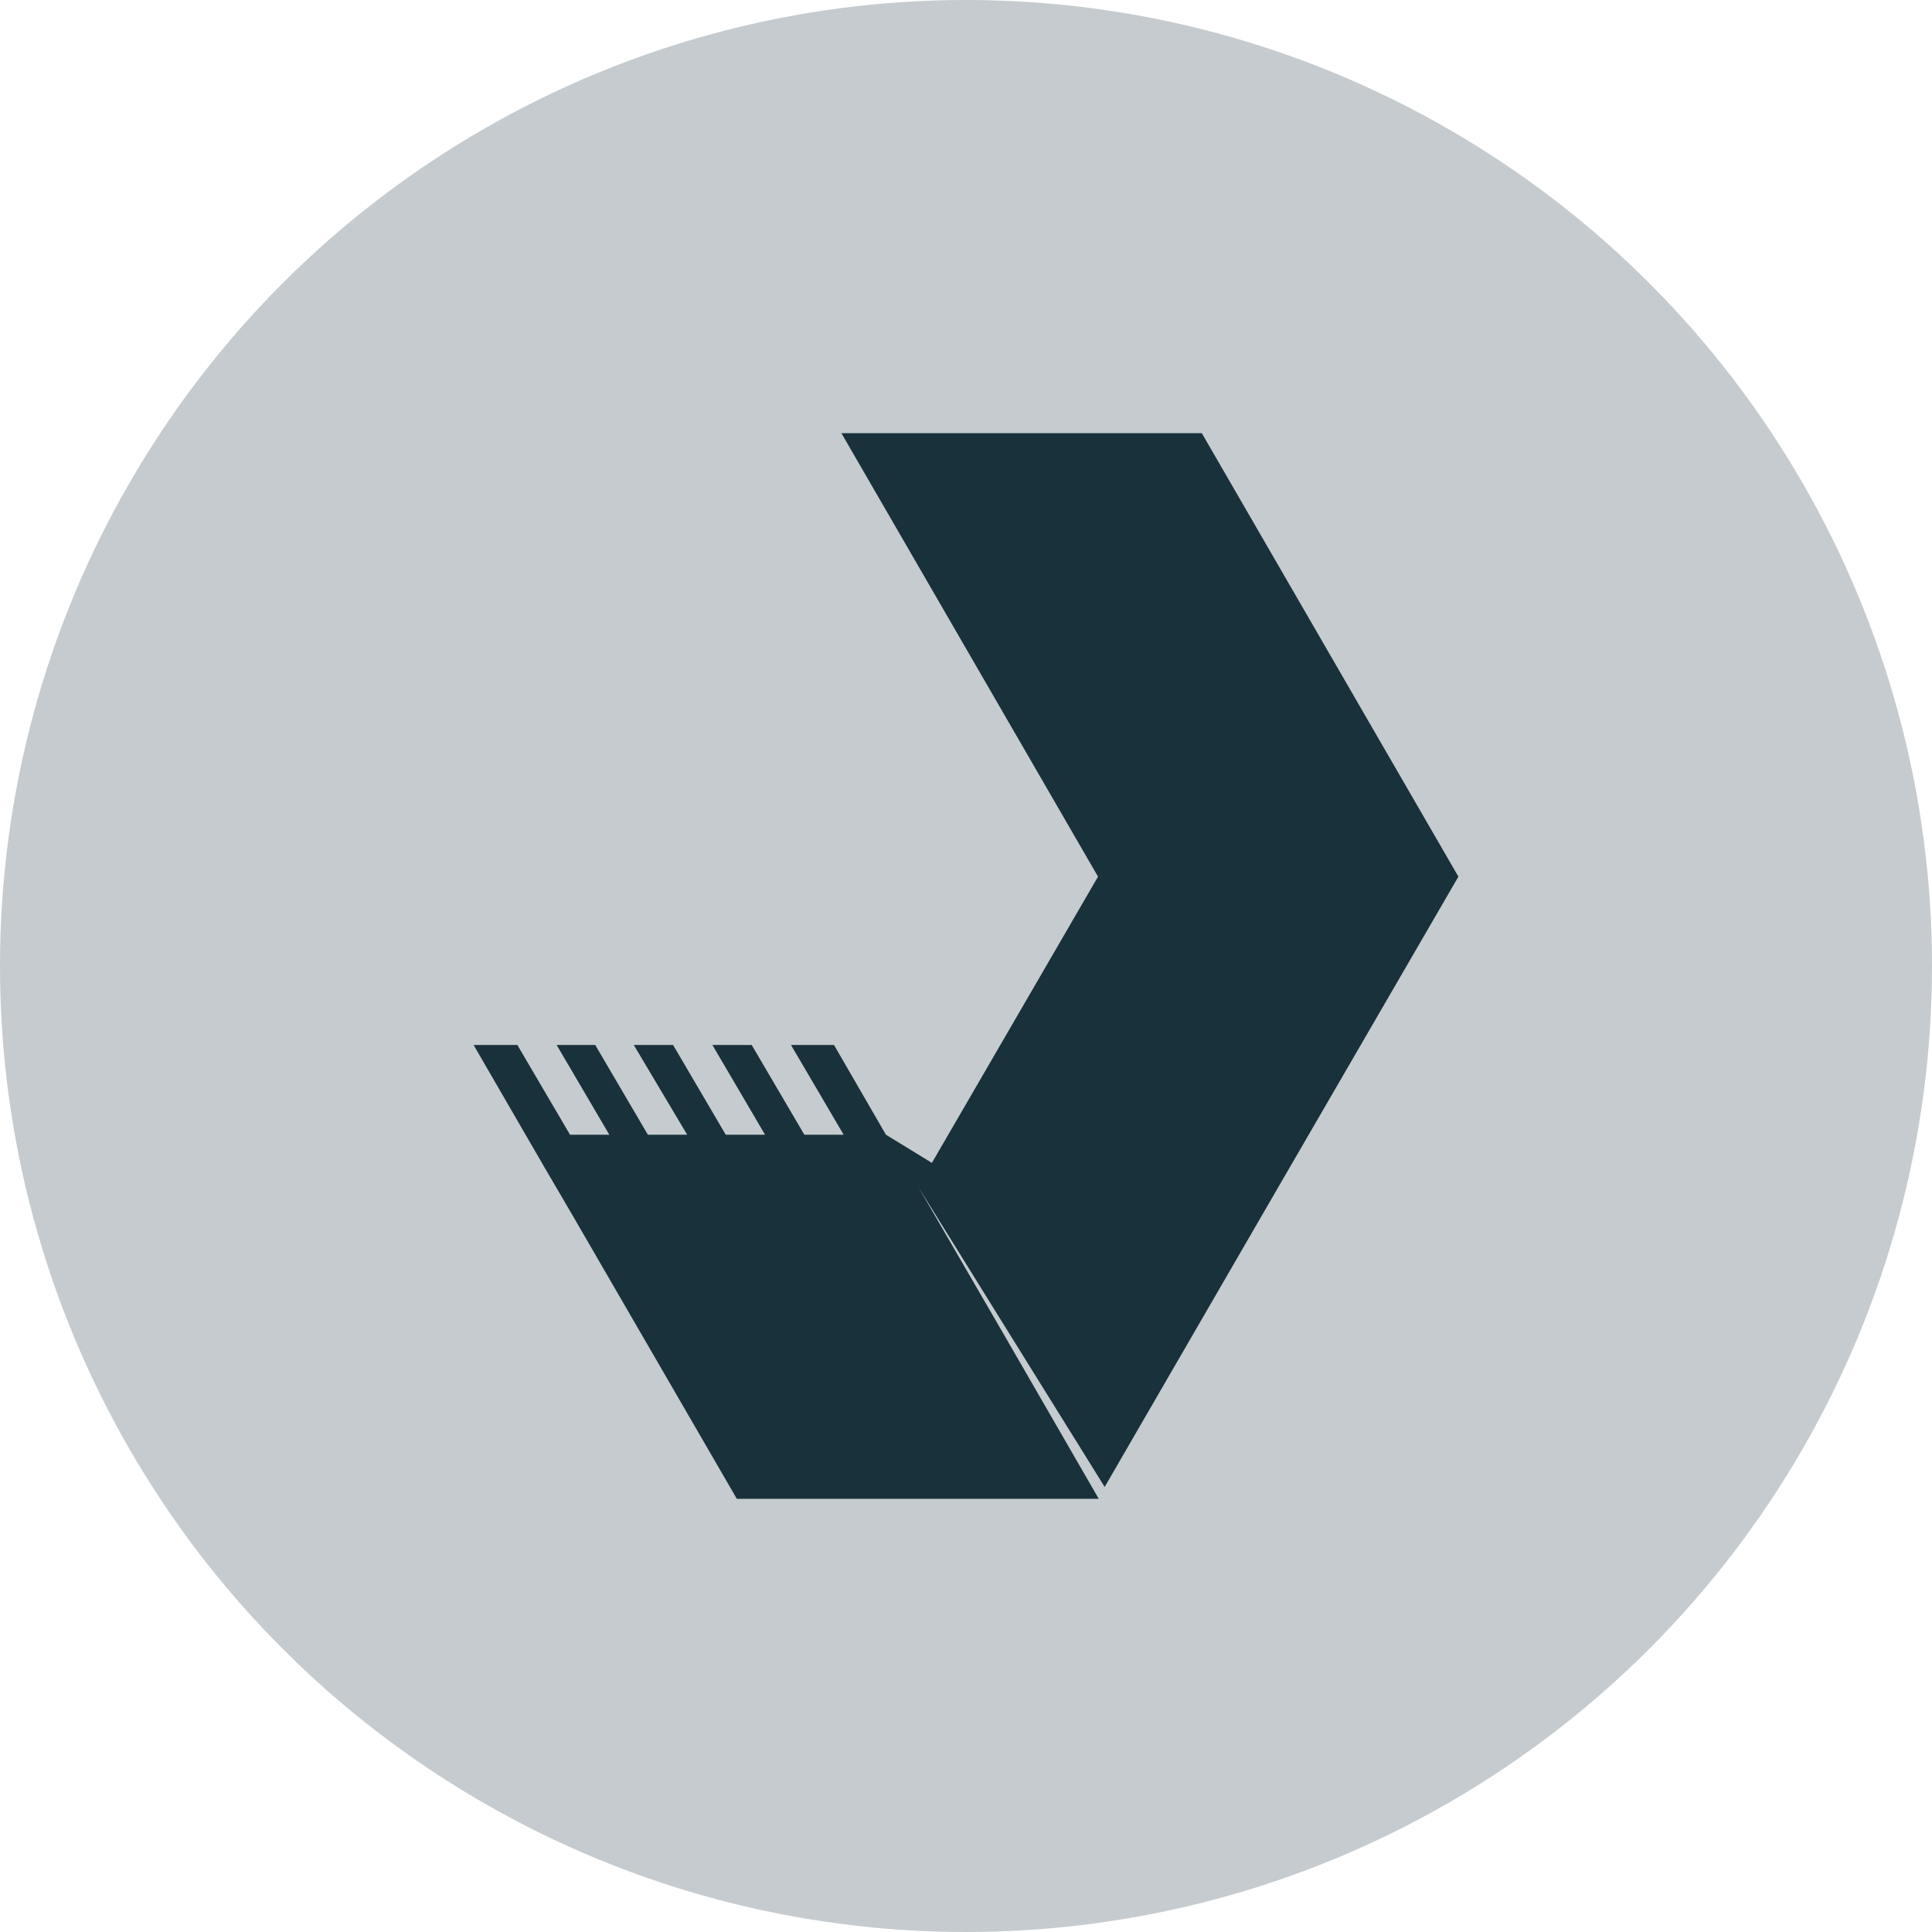 <?xml version="1.0" encoding="UTF-8"?>
<svg xmlns="http://www.w3.org/2000/svg" width="138" height="138" viewBox="0 0 138 138">
  <g id="Gruppe_12" data-name="Gruppe 12" transform="translate(-1067 -1310)">
    <circle id="Ellipse_1" data-name="Ellipse 1" cx="69" cy="69" r="69" transform="translate(1067 1310)" fill="#c5cbce"></circle>
    <path id="Pfad_1" data-name="Pfad 1" d="M96.541,31.675,78.214,0H52.472L70.8,31.675,58.934,52.12,55.65,50.107,51.942,43.7H48.87l3.761,6.409H49.824L46.063,43.7H43.256l3.761,6.409H44.209L40.448,43.7H37.641l3.814,6.409H38.647L34.887,43.7H32.132l3.761,6.409H33.086L29.325,43.7H26.2l5.032,8.687,2.013,3.443L45,76.114H70.852L64.337,64.832,57.981,53.868h0L64.654,64.62l6.621,10.646,12.394-21.4h0ZM57.928,53.868l-.159-.265.159.265Z" transform="translate(1074.63 1340.943)" fill="#18313b"></path>
  </g>
</svg>
